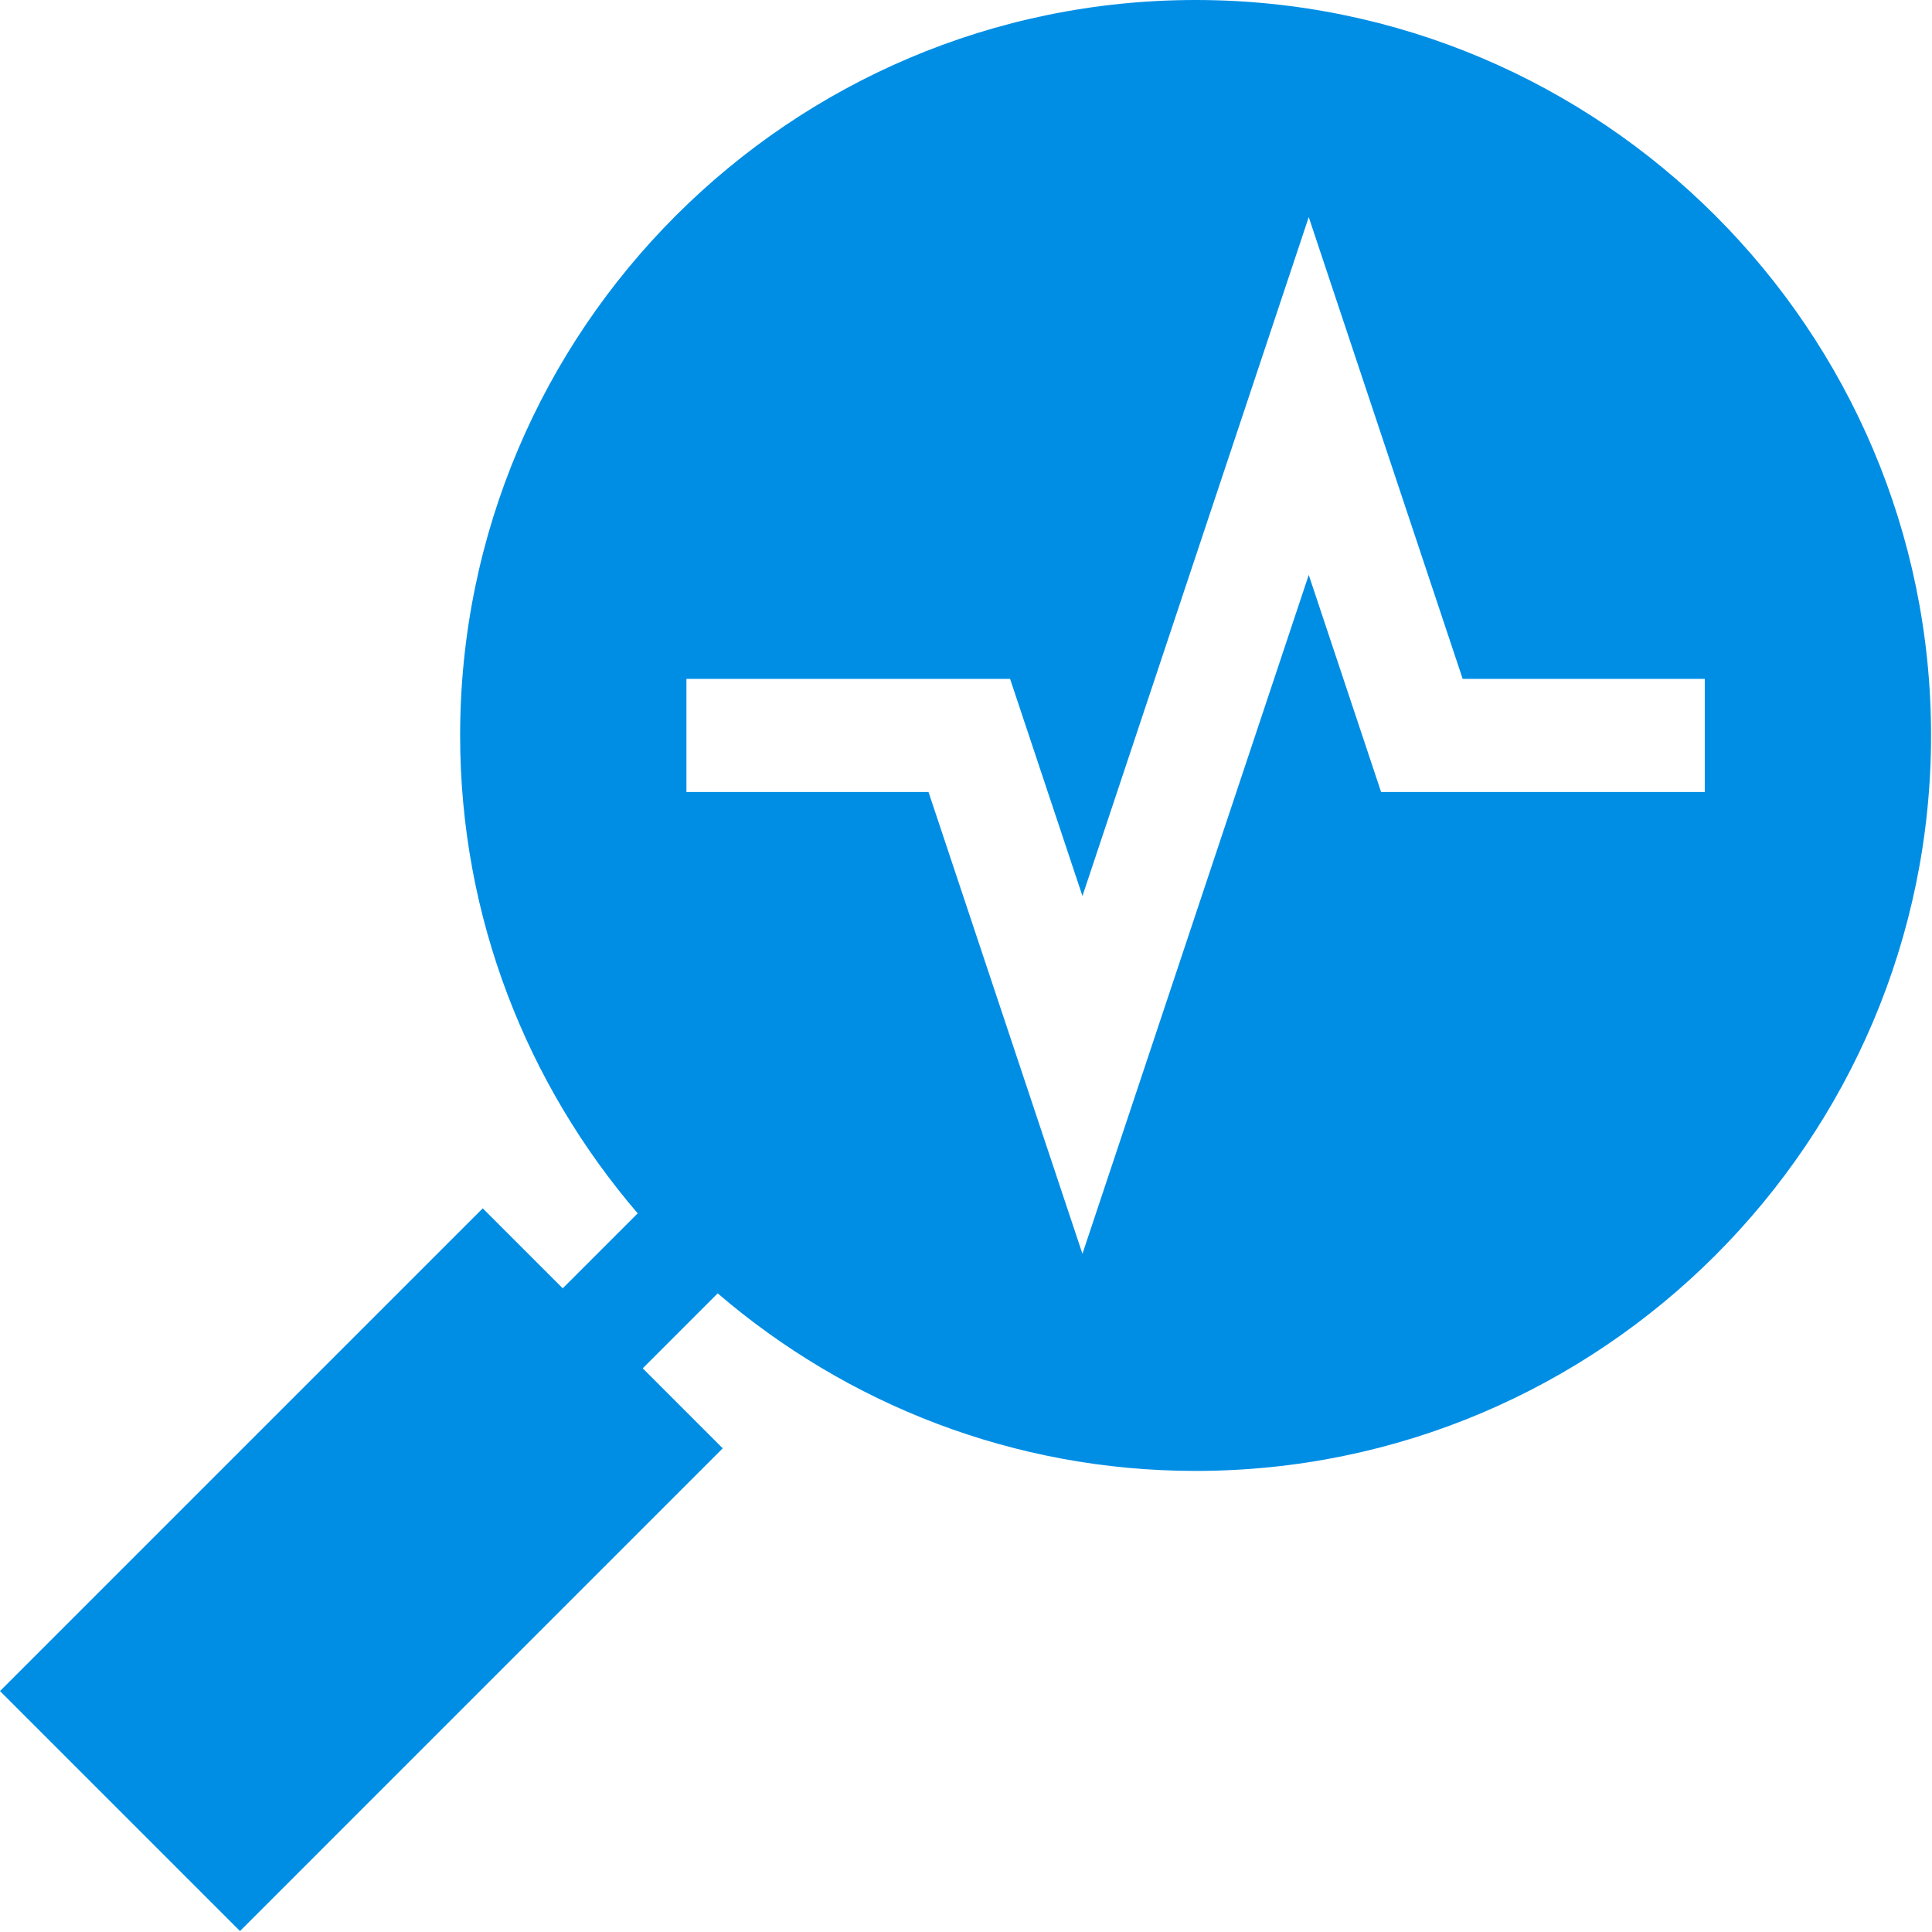 <?xml version="1.0" encoding="UTF-8"?> <svg xmlns="http://www.w3.org/2000/svg" width="683" height="683" viewBox="0 0 683 683" fill="none"><g clip-path="url(#clip0_1671_592)"><path d="M422.667 0C279.307 0 162.667 116.641 162.667 260C162.667 324.495 186.411 383.453 225.438 428.948L198.938 455.448L170.656 427.167L0 597.823L84.844 682.667L255.5 512.01L227.219 483.729L253.719 457.229C299.214 496.255 358.172 520 422.667 520C566.026 520 682.667 403.359 682.667 260C682.667 116.641 566.026 0 422.667 0ZM602.667 280H488.25L462.667 203.245L382.667 443.245L328.25 280H242.667V240H357.083L382.667 316.755L462.667 76.755L517.083 240H602.667V280Z" fill="#008EE5"></path></g><defs><clipPath id="clip0_1671_592"><rect width="682.667" height="682.667" fill="white"></rect></clipPath></defs></svg> 